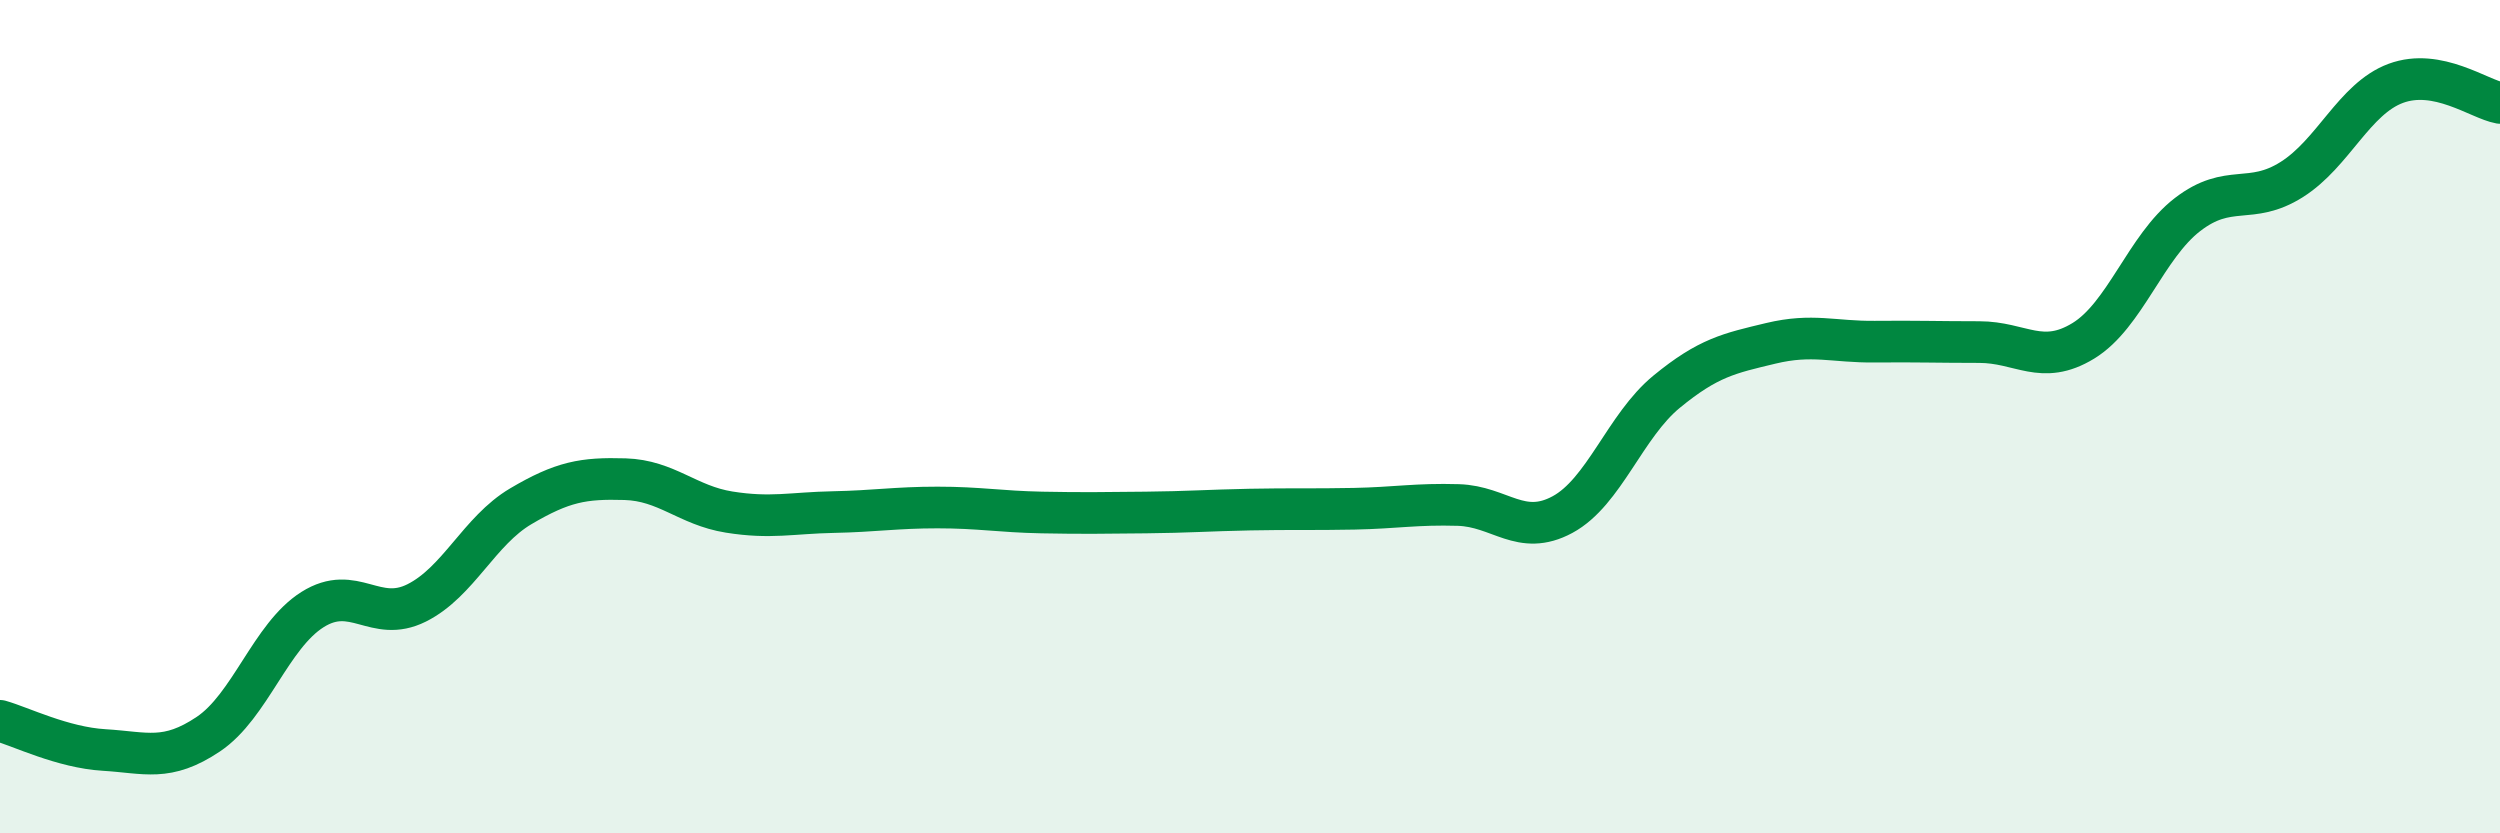 
    <svg width="60" height="20" viewBox="0 0 60 20" xmlns="http://www.w3.org/2000/svg">
      <path
        d="M 0,17.3 C 0.5,17.44 1.5,17.94 2.5,18 C 3.5,18.06 4,18.29 5,17.62 C 6,16.95 6.5,15.26 7.5,14.63 C 8.5,14 9,14.97 10,14.47 C 11,13.97 11.5,12.74 12.5,12.15 C 13.5,11.56 14,11.47 15,11.5 C 16,11.53 16.5,12.13 17.5,12.29 C 18.5,12.45 19,12.31 20,12.29 C 21,12.27 21.5,12.18 22.5,12.18 C 23.5,12.18 24,12.28 25,12.3 C 26,12.32 26.5,12.31 27.5,12.3 C 28.5,12.29 29,12.25 30,12.23 C 31,12.21 31.5,12.23 32.5,12.21 C 33.5,12.19 34,12.09 35,12.12 C 36,12.15 36.5,12.89 37.5,12.35 C 38.5,11.81 39,10.22 40,9.4 C 41,8.58 41.5,8.48 42.5,8.24 C 43.5,8 44,8.21 45,8.2 C 46,8.19 46.5,8.21 47.5,8.21 C 48.5,8.21 49,8.79 50,8.18 C 51,7.57 51.5,5.92 52.5,5.15 C 53.5,4.38 54,4.94 55,4.31 C 56,3.68 56.5,2.37 57.5,2 C 58.5,1.63 59.5,2.38 60,2.47L60 20L0 20Z"
        fill="#008740"
        opacity="0.1"
        stroke-linecap="round"
        stroke-linejoin="round"
      />
      <path
        d="M 0,17.3 C 0.5,17.44 1.5,17.94 2.5,18 C 3.5,18.06 4,18.29 5,17.62 C 6,16.95 6.5,15.26 7.5,14.63 C 8.5,14 9,14.97 10,14.47 C 11,13.97 11.5,12.74 12.5,12.15 C 13.5,11.56 14,11.47 15,11.5 C 16,11.53 16.5,12.13 17.5,12.29 C 18.5,12.45 19,12.31 20,12.29 C 21,12.27 21.5,12.18 22.5,12.18 C 23.5,12.18 24,12.28 25,12.3 C 26,12.32 26.5,12.31 27.5,12.3 C 28.5,12.29 29,12.25 30,12.23 C 31,12.21 31.5,12.23 32.5,12.21 C 33.5,12.19 34,12.09 35,12.12 C 36,12.15 36.5,12.89 37.5,12.35 C 38.5,11.81 39,10.22 40,9.4 C 41,8.58 41.5,8.48 42.5,8.24 C 43.5,8 44,8.21 45,8.2 C 46,8.19 46.5,8.21 47.5,8.21 C 48.5,8.21 49,8.79 50,8.18 C 51,7.57 51.5,5.92 52.5,5.15 C 53.5,4.38 54,4.94 55,4.31 C 56,3.68 56.5,2.37 57.5,2 C 58.5,1.63 59.5,2.38 60,2.47"
        stroke="#008740"
        stroke-width="1"
        fill="none"
        stroke-linecap="round"
        stroke-linejoin="round"
      />
    </svg>
  